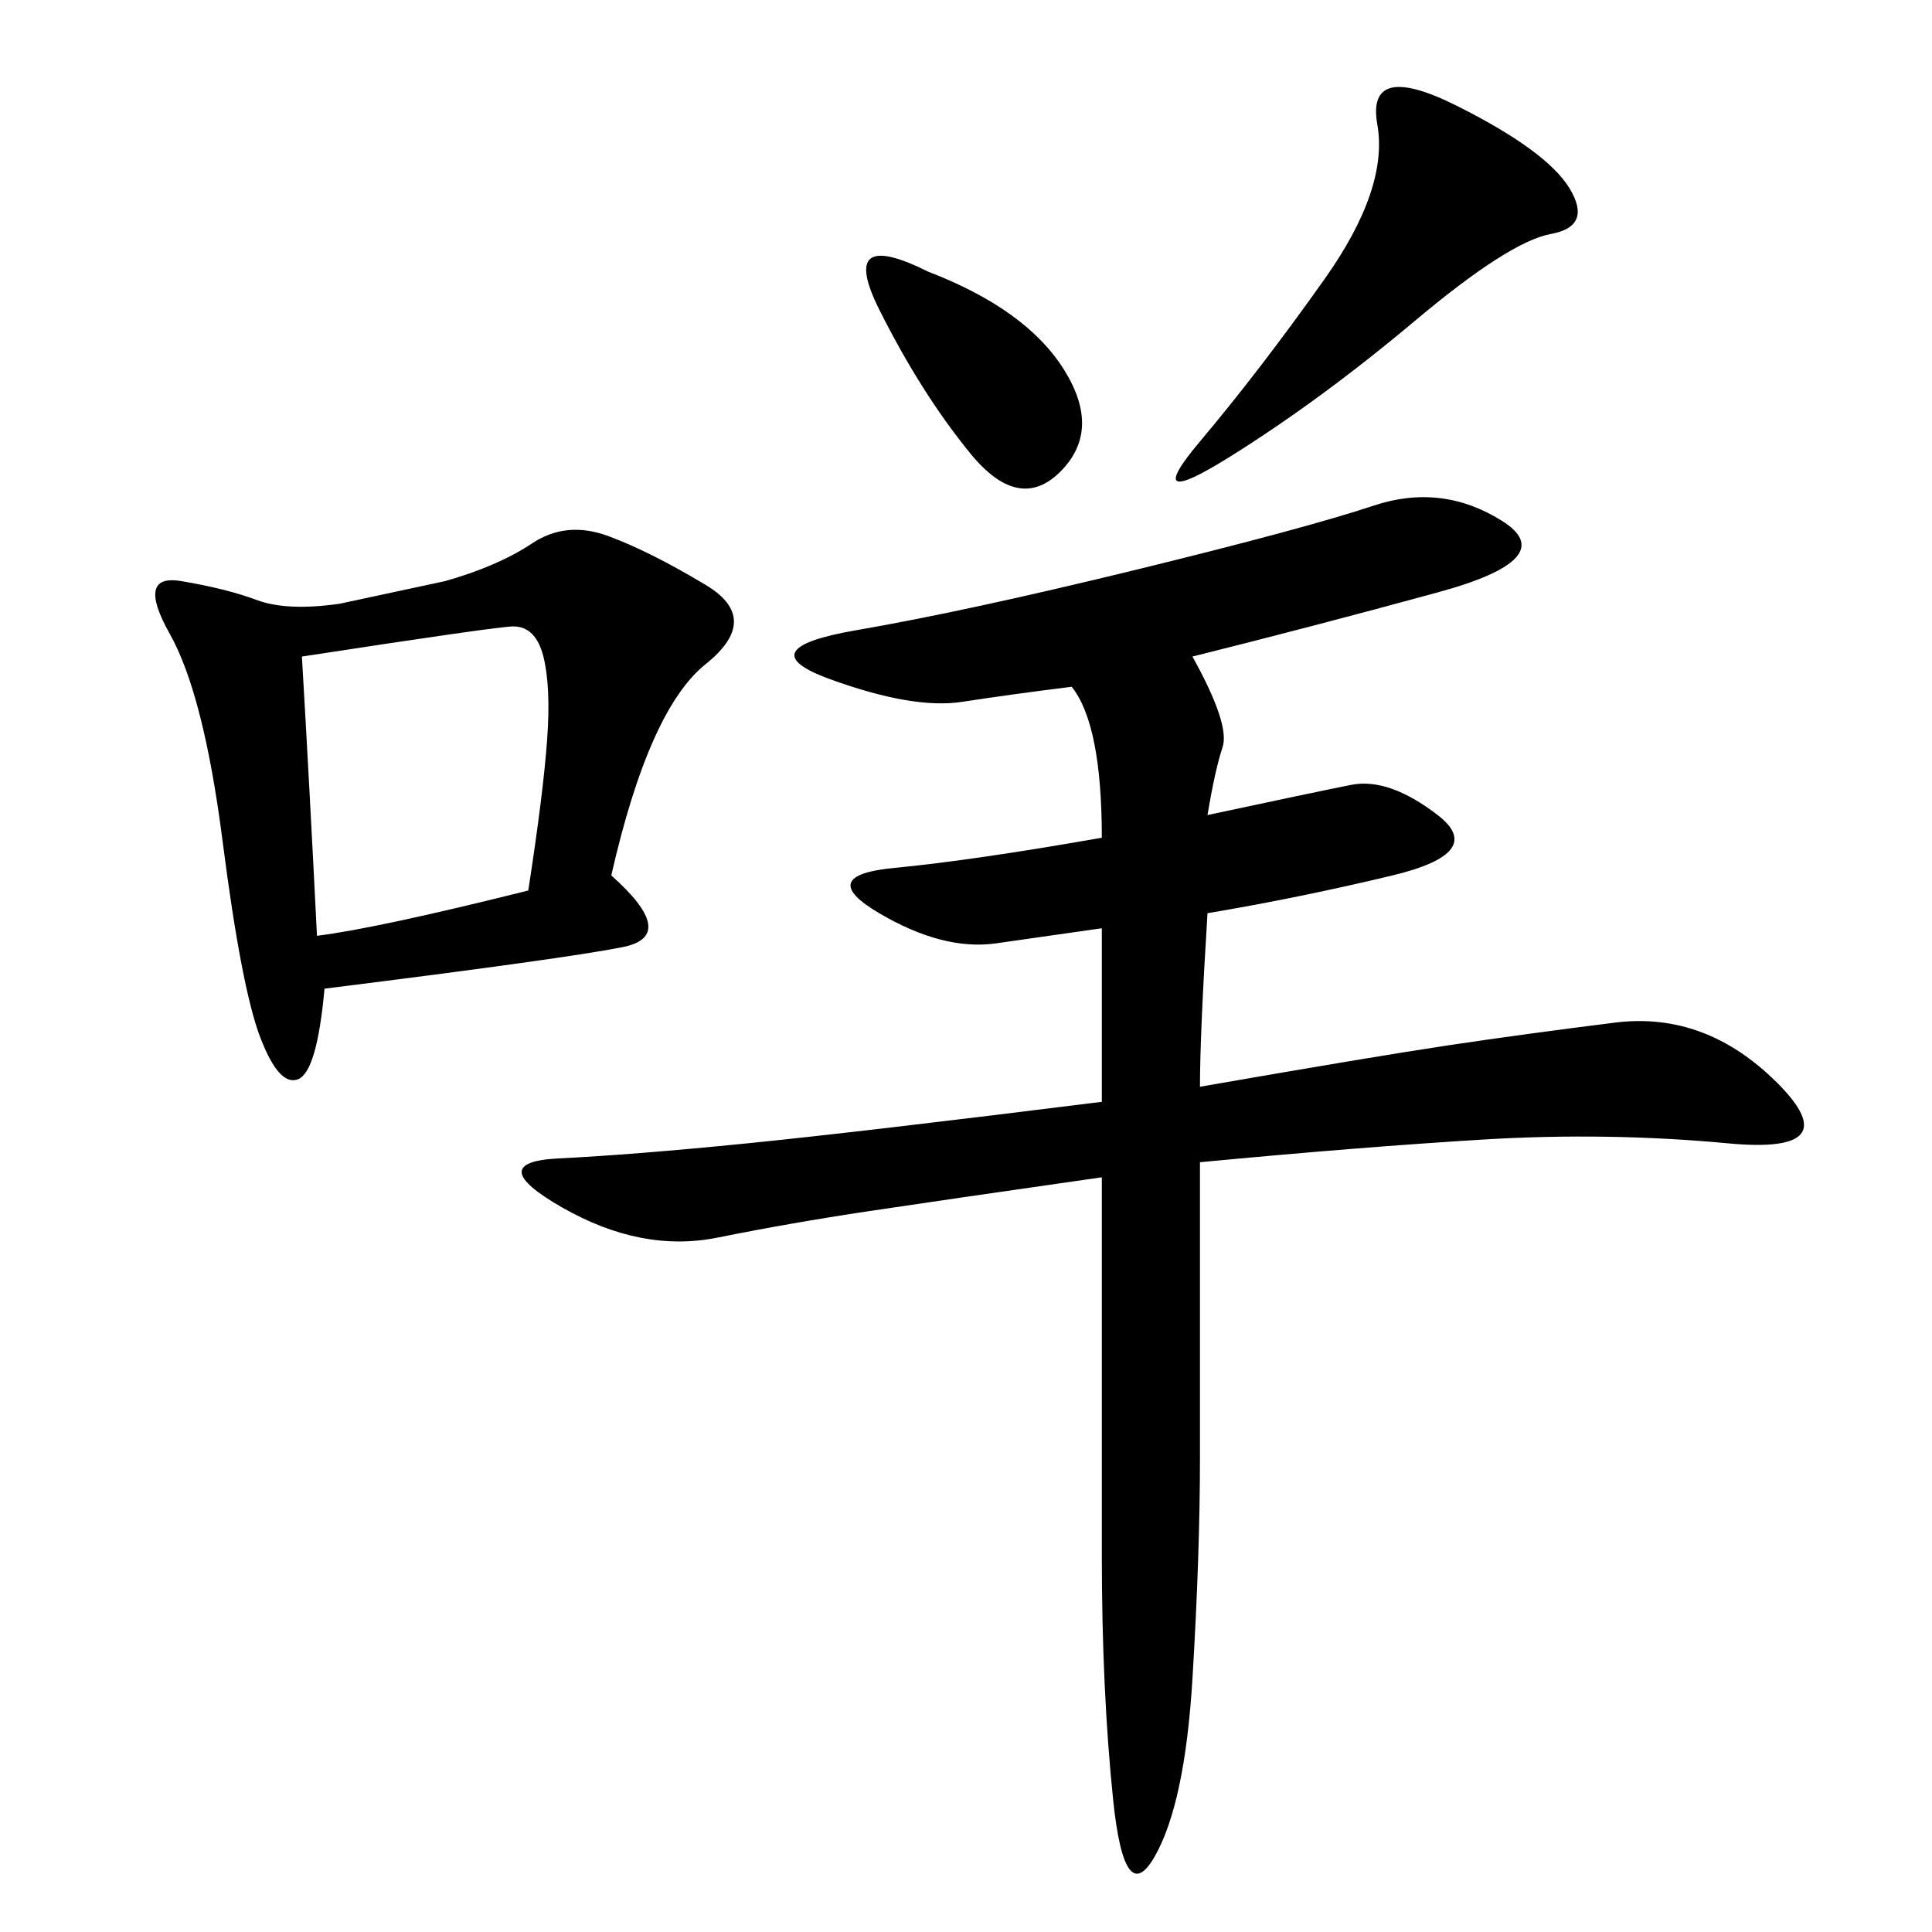 <svg xmlns="http://www.w3.org/2000/svg" xmlns:xlink="http://www.w3.org/1999/xlink" width="300" height="300"><path d="M185.16 101.95Q191.02 112.50 189.84 116.02Q188.67 119.53 187.50 126.56L187.50 126.56Q203.91 123.05 209.77 121.88Q215.63 120.70 223.24 126.56Q230.86 132.42 216.21 135.94Q201.56 139.45 187.50 141.80L187.50 141.80Q186.33 160.55 186.33 168.75L186.33 168.75Q213.28 164.06 225 162.30Q236.72 160.55 250.78 158.79Q264.84 157.03 275.98 168.16Q287.11 179.30 268.36 177.54Q249.61 175.78 230.27 176.95Q210.94 178.13 186.33 180.47L186.33 180.47L186.33 226.17Q186.33 241.41 185.16 260.74Q183.98 280.08 179.30 288.28Q174.61 296.48 172.85 279.49Q171.09 262.50 171.09 241.41L171.09 241.41L171.09 182.81Q146.48 186.33 134.77 188.09Q123.05 189.84 111.33 192.19Q99.61 194.53 87.30 187.50Q75 180.47 86.72 179.88Q98.44 179.30 116.02 177.54Q133.59 175.78 171.09 171.09L171.09 171.09L171.09 144.14L154.69 146.48Q146.48 147.66 136.52 141.80Q126.56 135.94 138.87 134.77Q151.17 133.59 171.09 130.08L171.09 130.08Q171.09 112.50 166.41 106.64L166.41 106.64Q157.03 107.81 149.41 108.98Q141.80 110.16 128.91 105.47Q116.02 100.78 133.01 97.85Q150 94.92 176.37 88.48Q202.73 82.03 213.28 78.52Q223.83 75 233.20 80.86Q242.58 86.72 223.24 91.99Q203.91 97.27 185.16 101.95L185.16 101.95ZM94.92 135.94Q105.47 145.31 96.68 147.07Q87.89 148.83 50.39 153.52L50.39 153.52Q49.22 166.41 46.29 167.58Q43.36 168.75 40.43 161.13Q37.50 153.52 34.57 130.66Q31.64 107.81 26.37 98.44Q21.09 89.06 28.13 90.23Q35.16 91.41 39.84 93.16Q44.53 94.92 52.73 93.75L52.73 93.75L69.14 90.23Q77.34 87.89 82.62 84.38Q87.89 80.86 94.34 83.20Q100.78 85.55 109.57 90.82Q118.36 96.09 109.57 103.13Q100.78 110.16 94.92 135.94L94.92 135.94ZM46.88 101.95Q48.05 121.88 49.22 145.31L49.22 145.31Q58.59 144.14 82.03 138.28L82.03 138.28Q84.38 123.05 84.96 114.84Q85.55 106.64 84.38 101.95Q83.20 97.27 79.69 97.27L79.69 97.27Q77.34 97.27 46.88 101.95L46.88 101.95ZM226.17 16.41Q240.23 23.44 243.75 29.30Q247.27 35.16 240.82 36.33Q234.38 37.50 219.73 49.80Q205.08 62.11 191.02 70.90Q176.95 79.69 186.33 68.55Q195.70 57.42 205.66 43.36Q215.63 29.30 213.87 19.34Q212.11 9.38 226.17 16.41L226.17 16.41ZM144.14 42.19Q159.38 48.05 165.23 57.42Q171.09 66.80 164.65 73.24Q158.20 79.69 150.59 70.31Q142.97 60.94 136.52 48.05Q130.08 35.16 144.14 42.19L144.14 42.19Z"/></svg>